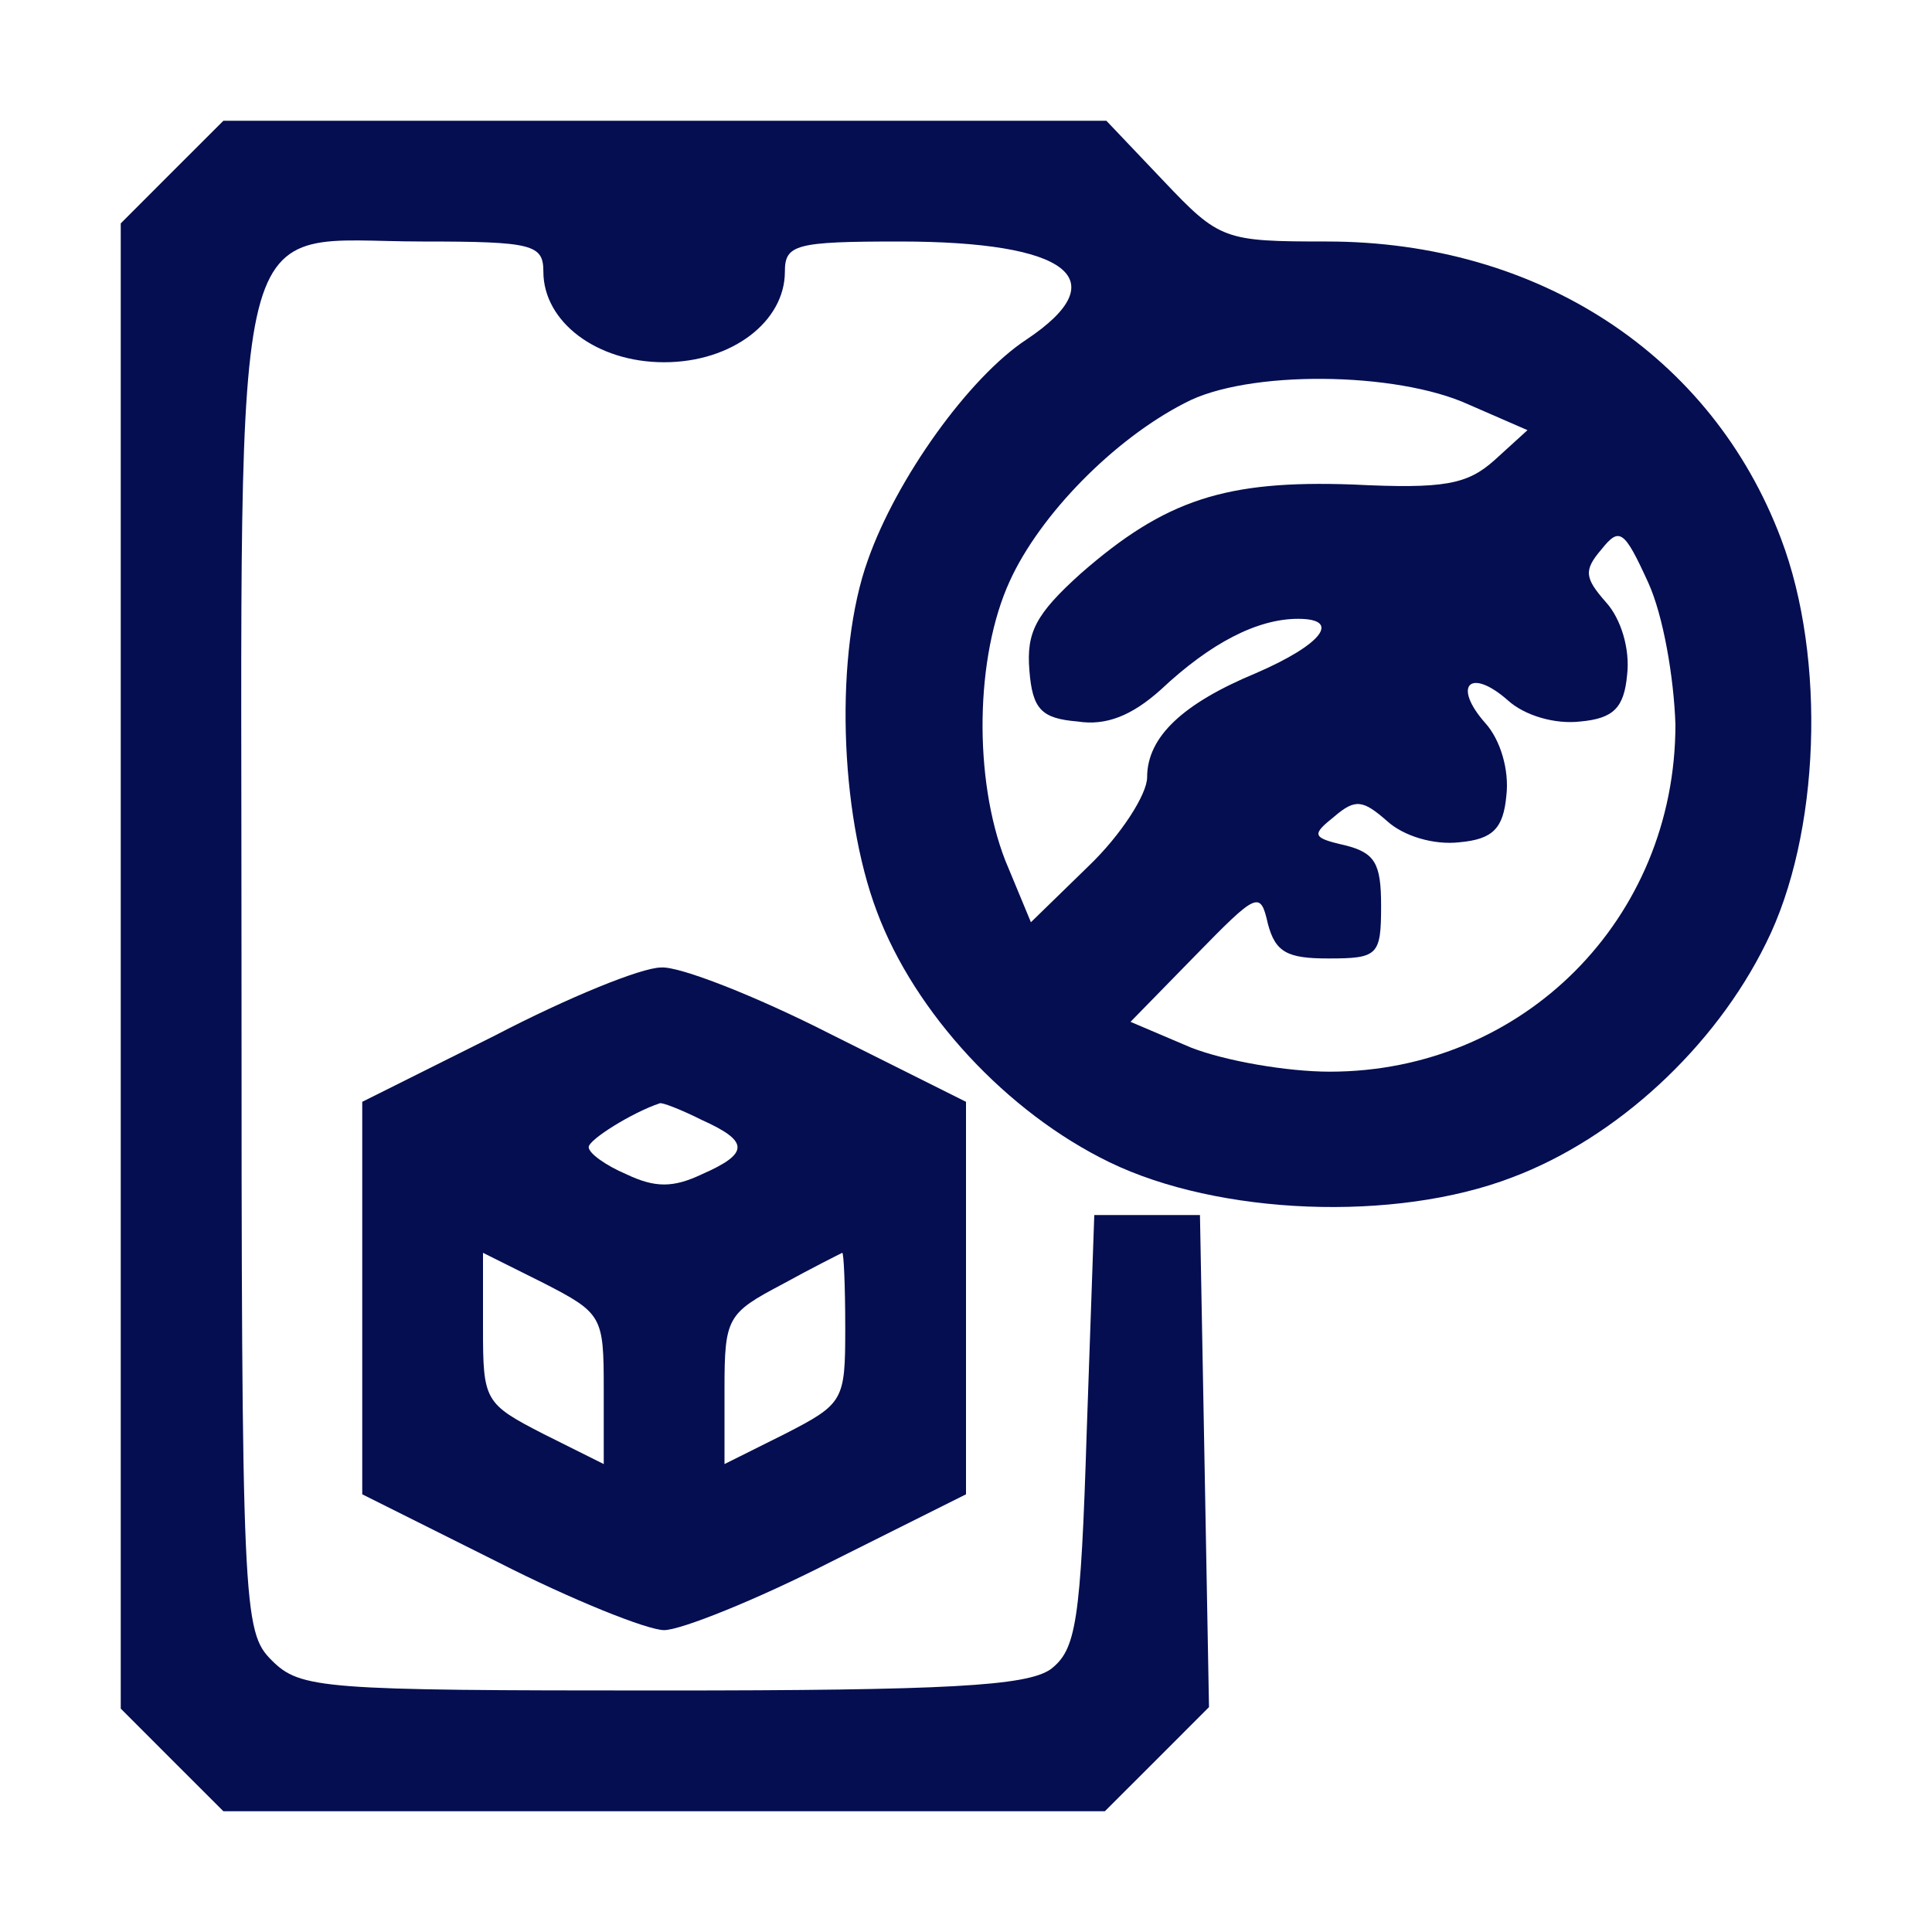 <svg width="40" height="40" viewBox="0 0 40 40" fill="none" xmlns="http://www.w3.org/2000/svg">
<path d="M3.562 3.562L2.5 4.625V20V35.375L3.562 36.438L4.625 37.5H13.75H22.875L23.938 36.438L25.031 35.344L24.938 30.25L24.844 25.156H23.75H22.656L22.5 29.625C22.375 33.594 22.281 34.156 21.75 34.562C21.25 34.906 19.625 35 13.688 35C6.656 35 6.219 34.969 5.625 34.375C5.031 33.781 5 33.344 5 20C5 3.75 4.688 5 8.75 5C11.031 5 11.25 5.062 11.25 5.625C11.25 6.656 12.344 7.5 13.75 7.5C15.156 7.5 16.25 6.656 16.25 5.625C16.25 5.062 16.469 5 18.625 5C22.125 5 23.125 5.781 21.25 7.031C20.062 7.812 18.562 9.906 17.969 11.594C17.281 13.5 17.375 16.812 18.156 18.875C18.938 20.969 20.844 23.031 22.969 24.062C25.219 25.156 28.875 25.312 31.312 24.375C33.469 23.562 35.5 21.688 36.562 19.531C37.688 17.281 37.812 13.625 36.875 11.156C35.438 7.344 31.844 5 27.469 5C25.344 5 25.25 4.969 24.094 3.75L22.906 2.5H13.781H4.625L3.562 3.562ZM30.406 8.375L31.625 8.906L30.938 9.531C30.375 10.031 29.906 10.125 28 10.031C25.375 9.938 24.125 10.344 22.375 11.875C21.438 12.719 21.25 13.094 21.312 13.875C21.375 14.688 21.562 14.875 22.312 14.938C22.906 15.031 23.438 14.812 24.031 14.281C25.062 13.312 26.031 12.812 26.875 12.812C27.781 12.812 27.375 13.344 26 13.938C24.5 14.562 23.75 15.25 23.75 16.094C23.75 16.438 23.219 17.281 22.531 17.938L21.344 19.094L20.812 17.812C20.156 16.125 20.188 13.594 20.906 12.031C21.531 10.656 23.062 9.094 24.531 8.344C25.812 7.656 28.906 7.688 30.406 8.375ZM34.688 15C34.688 19.031 31.531 22.188 27.531 22.188C26.656 22.188 25.375 21.969 24.656 21.688L23.406 21.156L24.75 19.781C26.031 18.469 26.094 18.438 26.25 19.125C26.406 19.719 26.656 19.844 27.5 19.844C28.531 19.844 28.594 19.781 28.594 18.75C28.594 17.875 28.469 17.656 27.844 17.5C27.156 17.344 27.156 17.281 27.625 16.906C28.062 16.531 28.219 16.562 28.719 17C29.062 17.312 29.688 17.5 30.219 17.438C30.906 17.375 31.125 17.156 31.188 16.469C31.25 15.938 31.062 15.312 30.75 14.969C30.062 14.188 30.438 13.812 31.219 14.5C31.562 14.812 32.188 15 32.719 14.938C33.406 14.875 33.625 14.656 33.688 13.969C33.75 13.438 33.562 12.812 33.25 12.469C32.812 11.969 32.781 11.812 33.156 11.375C33.531 10.906 33.625 10.969 34.125 12.062C34.438 12.75 34.656 14.031 34.688 15Z" fill="#040E50"/>
<path d="M10.25 21.438L7.5 22.812V26.875V30.938L10.312 32.344C11.844 33.125 13.406 33.75 13.75 33.75C14.094 33.75 15.656 33.125 17.188 32.344L20 30.938V26.875V22.812L17.188 21.406C15.656 20.625 14.062 20 13.688 20.031C13.281 20.031 11.75 20.656 10.25 21.438ZM14.531 23.188C15.5 23.625 15.531 23.875 14.531 24.312C13.938 24.594 13.562 24.594 12.969 24.312C12.531 24.125 12.188 23.875 12.188 23.75C12.188 23.594 13.094 23.031 13.656 22.844C13.688 22.812 14.094 22.969 14.531 23.188ZM12.5 28.75V30.312L11.25 29.688C10.031 29.062 10 29 10 27.5V25.938L11.25 26.562C12.469 27.188 12.5 27.25 12.5 28.75ZM17.5 27.5C17.5 29 17.469 29.062 16.25 29.688L15 30.312V28.75C15 27.281 15.062 27.188 16.188 26.594C16.812 26.25 17.375 25.969 17.438 25.938C17.469 25.938 17.5 26.625 17.5 27.5Z" fill="#040E50"/>
</svg>
